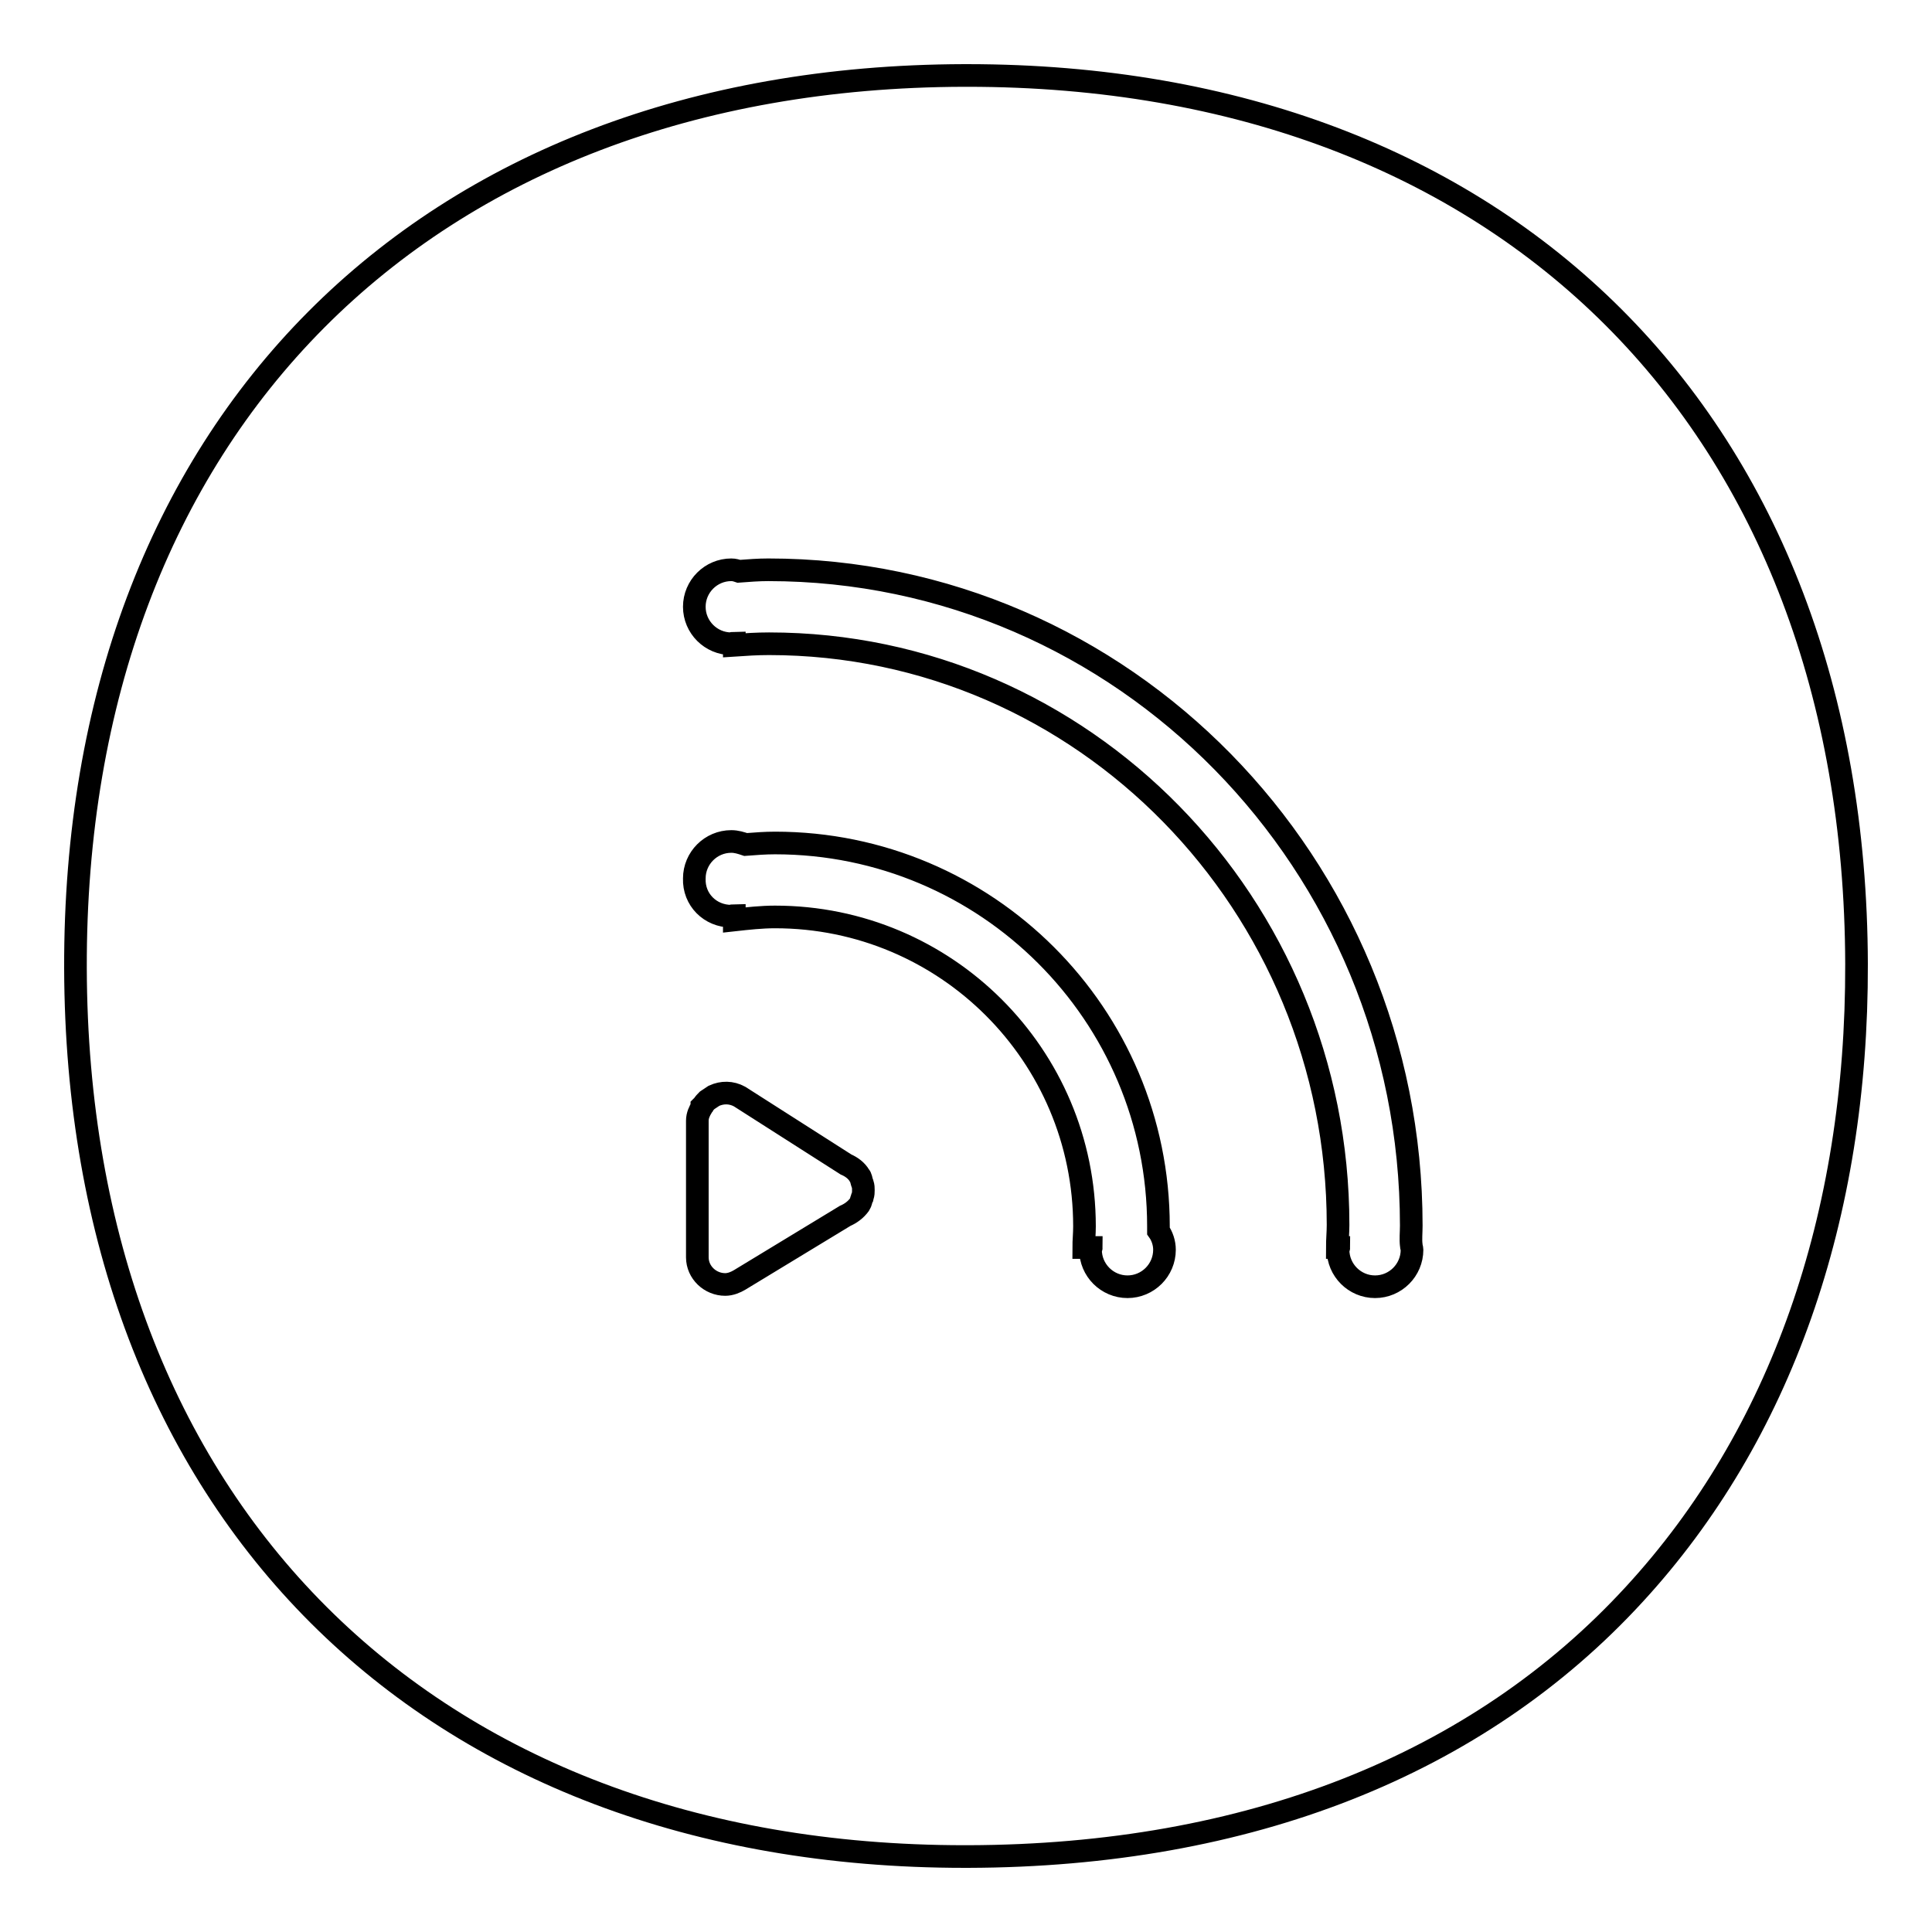 <?xml version="1.0" encoding="utf-8"?>
<!-- Svg Vector Icons : http://www.onlinewebfonts.com/icon -->
<!DOCTYPE svg PUBLIC "-//W3C//DTD SVG 1.1//EN" "http://www.w3.org/Graphics/SVG/1.1/DTD/svg11.dtd">
<svg version="1.1" xmlns="http://www.w3.org/2000/svg" xmlns:xlink="http://www.w3.org/1999/xlink" x="0px" y="0px" viewBox="0 0 256 256" enable-background="new 0 0 256 256" xml:space="preserve">
<g> <path stroke-width="3" fill-opacity="0" stroke="#000000"  d="M216.6,211.2c-20.8,22.7-51.3,34.7-88.3,34.8h-0.5C56.4,246,10.2,199.8,10,128.3C9.8,56.7,56,10.2,127.7,10 h0.5c71.4,0,117.6,46.2,117.8,117.7C246.1,161.3,235.9,190.2,216.6,211.2z M92.4,166.6c0,2,1.7,3.6,3.7,3.6c0.7,0,1.4-0.3,1.9-0.6 c0,0,0,0,0,0l14-8.5c0.7-0.3,1.4-0.8,1.9-1.5c0.2-0.3,0.2-0.6,0.3-0.8c0-0.1,0.1-0.2,0.1-0.3c0.1-0.3,0.1-0.5,0.1-0.8 c0-0.3,0-0.5-0.1-0.8c0-0.1-0.1-0.2-0.1-0.3c-0.1-0.3-0.1-0.6-0.3-0.8c-0.4-0.7-1.1-1.2-1.8-1.5l-14.1-9c-1.1-0.6-2.3-0.6-3.4-0.1 c0,0,0,0,0,0c-0.3,0.2-0.6,0.4-0.9,0.6c-0.2,0.2-0.4,0.4-0.5,0.6c-0.1,0.1-0.1,0.1-0.2,0.2c0,0,0,0.1,0,0.1 c-0.3,0.5-0.6,1.1-0.6,1.8V166.6L92.4,166.6z M96.9,121.4c0.1,0,0.2-0.1,0.4-0.1v0.6c1.8-0.2,3.6-0.4,5.4-0.4c22.6,0,41,18.3,41,41 c0,1-0.1,1.9-0.1,2.8h1c0,0.1-0.1,0.2-0.1,0.3c0,2.7,2.2,4.9,4.9,4.9c2.7,0,4.9-2.2,4.9-4.9c0-0.9-0.3-1.8-0.8-2.5 c0-0.2,0-0.4,0-0.6c0-28.1-22.8-50.8-50.8-50.8c-1.3,0-2.6,0.1-3.9,0.2c-0.6-0.2-1.2-0.4-1.9-0.4c-2.7,0-4.9,2.2-4.9,4.9 C91.9,119.2,94.1,121.4,96.9,121.4z M187,162.4c0-48-38.2-86.9-85.2-86.9c-1.3,0-2.6,0.1-3.9,0.2c-0.3-0.1-0.6-0.2-1-0.2 c-2.7,0-4.9,2.2-4.9,4.9c0,2.7,2.2,4.9,4.9,4.9c0.1,0,0.2-0.1,0.4-0.1v0.3c1.5-0.1,3-0.2,4.6-0.2c41.6,0,75.4,34.5,75.4,77 c0,1-0.1,2-0.1,3h0.2c0,0.1-0.1,0.2-0.1,0.3c0,2.7,2.2,4.9,4.9,4.9c2.7,0,4.9-2.2,4.9-4.9c0-0.2-0.1-0.4-0.1-0.6 C186.9,164.2,187,163.3,187,162.4z"/></g>
</svg>